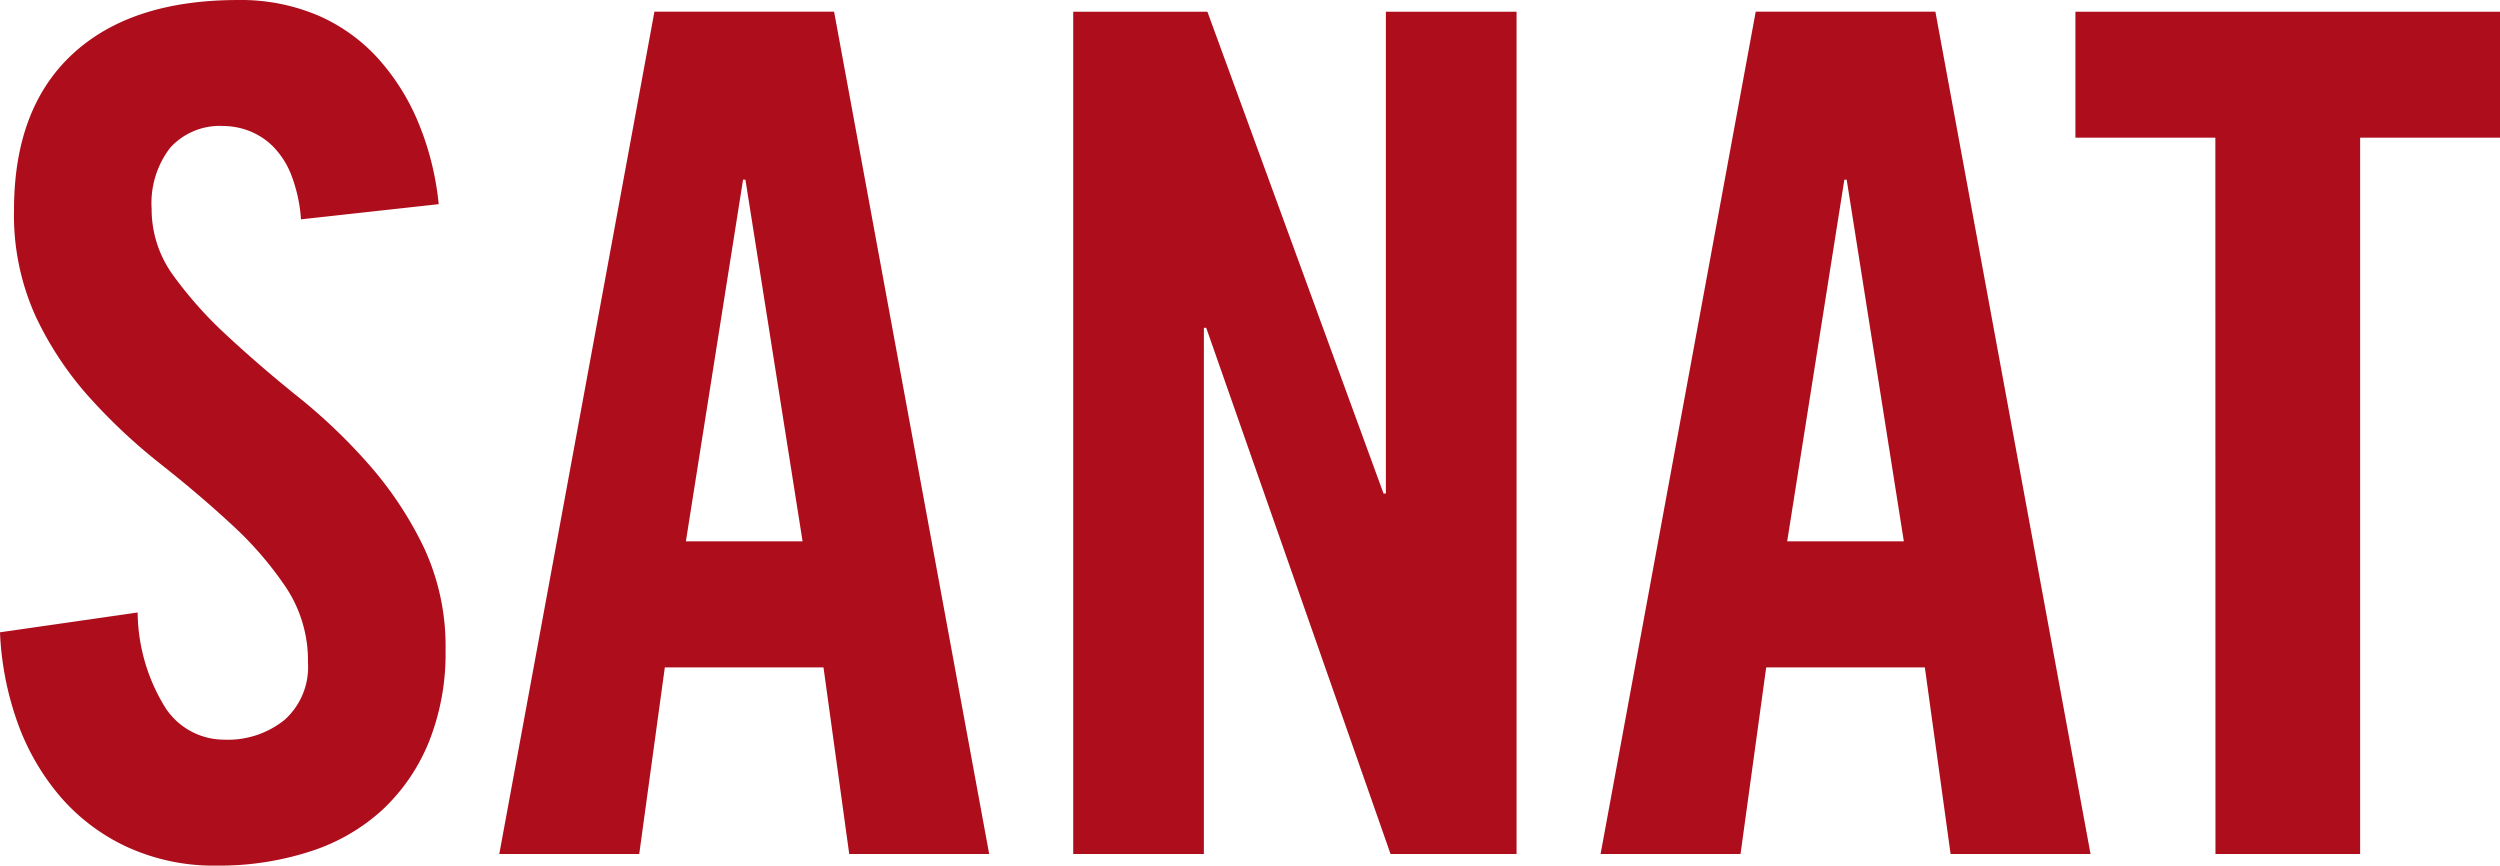 <svg xmlns="http://www.w3.org/2000/svg" width="155.412" height="53.812" viewBox="0 0 155.412 53.812">
  <g id="Group_50017" data-name="Group 50017" transform="translate(24186.998 11695.762)">
    <path id="Path_99157" data-name="Path 99157" d="M216.925,60.328a9.4,9.4,0,0,0-.616-2.792,5.186,5.186,0,0,0-1.161-1.777,4.33,4.33,0,0,0-1.487-.944,4.5,4.5,0,0,0-1.524-.288,4.165,4.165,0,0,0-3.335,1.341,5.644,5.644,0,0,0-1.161,3.808,6.969,6.969,0,0,0,1.341,4.134,24.873,24.873,0,0,0,3.372,3.77q2.028,1.886,4.424,3.808A34.986,34.986,0,0,1,221.2,75.63a22.625,22.625,0,0,1,3.372,5.113,14.484,14.484,0,0,1,1.341,6.345,14.787,14.787,0,0,1-1.051,5.765,11.9,11.9,0,0,1-2.9,4.207,12.119,12.119,0,0,1-4.5,2.574,18.373,18.373,0,0,1-5.767.87,12.951,12.951,0,0,1-5.582-1.161,12.277,12.277,0,0,1-4.171-3.154,14.677,14.677,0,0,1-2.647-4.606A19.061,19.061,0,0,1,198.214,86l8.557-1.232a11.424,11.424,0,0,0,1.741,5.948,4.364,4.364,0,0,0,3.625,1.958,5.614,5.614,0,0,0,3.772-1.234,4.4,4.4,0,0,0,1.451-3.553,8.234,8.234,0,0,0-1.341-4.64,21.743,21.743,0,0,0-3.372-3.917q-2.031-1.883-4.424-3.772a35.558,35.558,0,0,1-4.424-4.134,20.8,20.8,0,0,1-3.372-5.076,15.23,15.23,0,0,1-1.341-6.6q0-6.311,3.627-9.682t10.3-3.372a12.292,12.292,0,0,1,4.932.944,10.837,10.837,0,0,1,3.734,2.647,13.9,13.9,0,0,1,2.54,4.024,17.813,17.813,0,0,1,1.268,5.076Z" transform="translate(-24385.213 -11742.455)" fill="#ae0d1c"/>
    <path id="Path_99158" data-name="Path 99158" d="M224.246,99.46h-8.7L225.19,47.1h11.169L246,99.46h-8.7l-1.6-11.6h-9.863Zm2.9-19.436H234.4l-3.553-22.482H230.7Z" transform="translate(-24371.506 -11742.135)" fill="#ae0d1c"/>
    <path id="Path_99159" data-name="Path 99159" d="M235.467,99.46V47.1h8.341l10.95,29.953h.145V47.1h8.124V99.46h-7.834L243.734,66.751h-.145V99.46Z" transform="translate(-24355.748 -11742.134)" fill="#ae0d1c"/>
    <path id="Path_99160" data-name="Path 99160" d="M262.472,99.46h-8.7L263.416,47.1h11.169l9.645,52.362h-8.7l-1.6-11.6h-9.863Zm2.9-19.436h7.252l-3.553-22.482h-.145Z" transform="translate(-24341.27 -11742.135)" fill="#ae0d1c"/>
    <path id="Path_99161" data-name="Path 99161" d="M278.953,54.931h-8.7V47.1h26.4v7.832h-8.7V99.46h-8.993Z" transform="translate(-24328.234 -11742.134)" fill="#ae0d1c"/>
  </g>
</svg>
